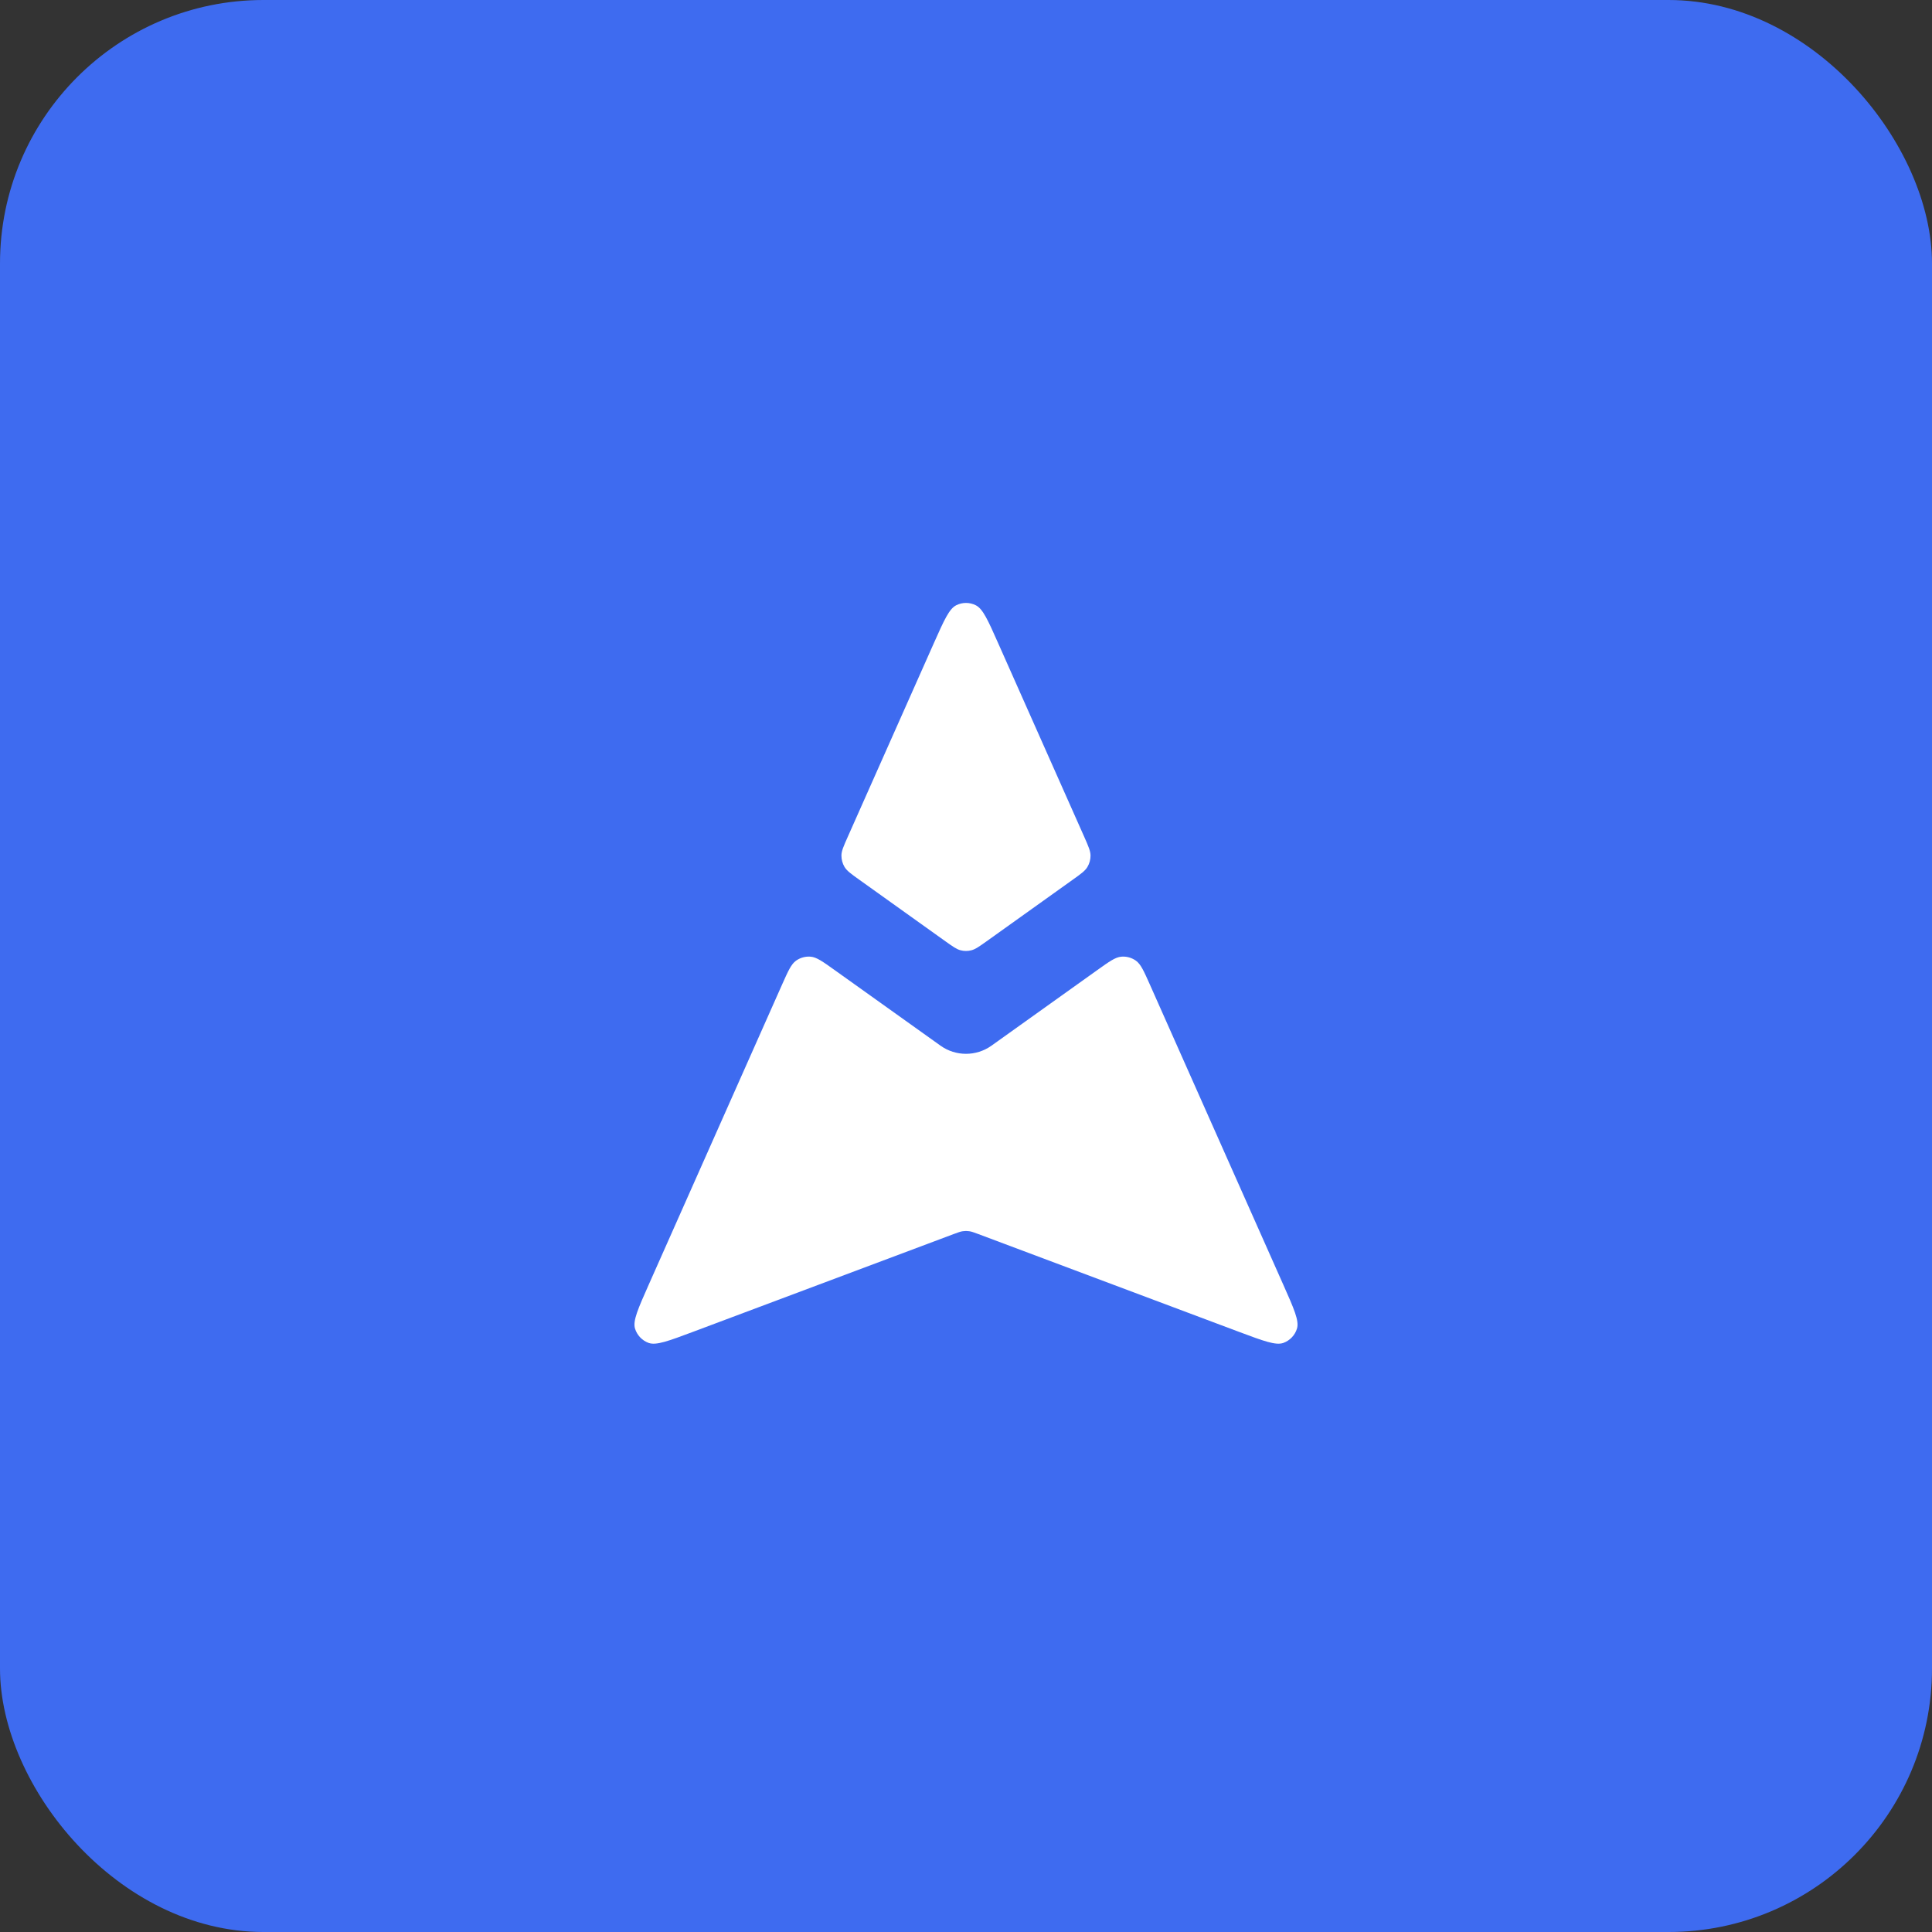 <?xml version="1.0" encoding="UTF-8"?> <svg xmlns="http://www.w3.org/2000/svg" width="44" height="44" viewBox="0 0 44 44" fill="none"><rect x="0" y="0" width="44" height="44" fill="#333333" stroke="none"/><rect width="44" height="44" rx="6" fill="#3E6BF0"></rect><path d="M29.225 29.256C29.469 29.804 29.59 30.078 29.539 30.254C29.494 30.407 29.378 30.529 29.228 30.584C29.055 30.646 28.774 30.54 28.212 30.33L22.281 28.105C22.177 28.066 22.125 28.047 22.072 28.04C22.024 28.033 21.976 28.033 21.928 28.04C21.875 28.047 21.823 28.066 21.719 28.105L15.787 30.33C15.226 30.54 14.945 30.646 14.772 30.584C14.622 30.529 14.507 30.407 14.461 30.254C14.41 30.078 14.532 29.804 14.775 29.256L17.813 22.419C17.95 22.112 18.018 21.959 18.129 21.879C18.226 21.81 18.345 21.777 18.464 21.788C18.599 21.8 18.736 21.898 19.009 22.093L21.419 23.814C21.766 24.062 22.233 24.062 22.581 23.814L24.99 22.093C25.263 21.898 25.4 21.8 25.536 21.788C25.654 21.777 25.773 21.81 25.87 21.879C25.981 21.959 26.049 22.112 26.186 22.419L29.225 29.256ZM21.778 13.784C21.918 13.714 22.082 13.714 22.222 13.784C22.384 13.864 22.5 14.124 22.731 14.645L24.694 19.061C24.788 19.274 24.835 19.38 24.836 19.484C24.837 19.576 24.812 19.666 24.765 19.745C24.712 19.834 24.617 19.902 24.428 20.037L22.465 21.44C22.297 21.559 22.214 21.619 22.122 21.642C22.042 21.663 21.957 21.663 21.877 21.642C21.786 21.619 21.702 21.559 21.535 21.44L19.572 20.037C19.383 19.902 19.288 19.834 19.234 19.745C19.187 19.666 19.163 19.576 19.163 19.484C19.164 19.38 19.211 19.274 19.306 19.061L21.269 14.645C21.501 14.124 21.617 13.864 21.778 13.784Z" fill="white"></path></svg> 